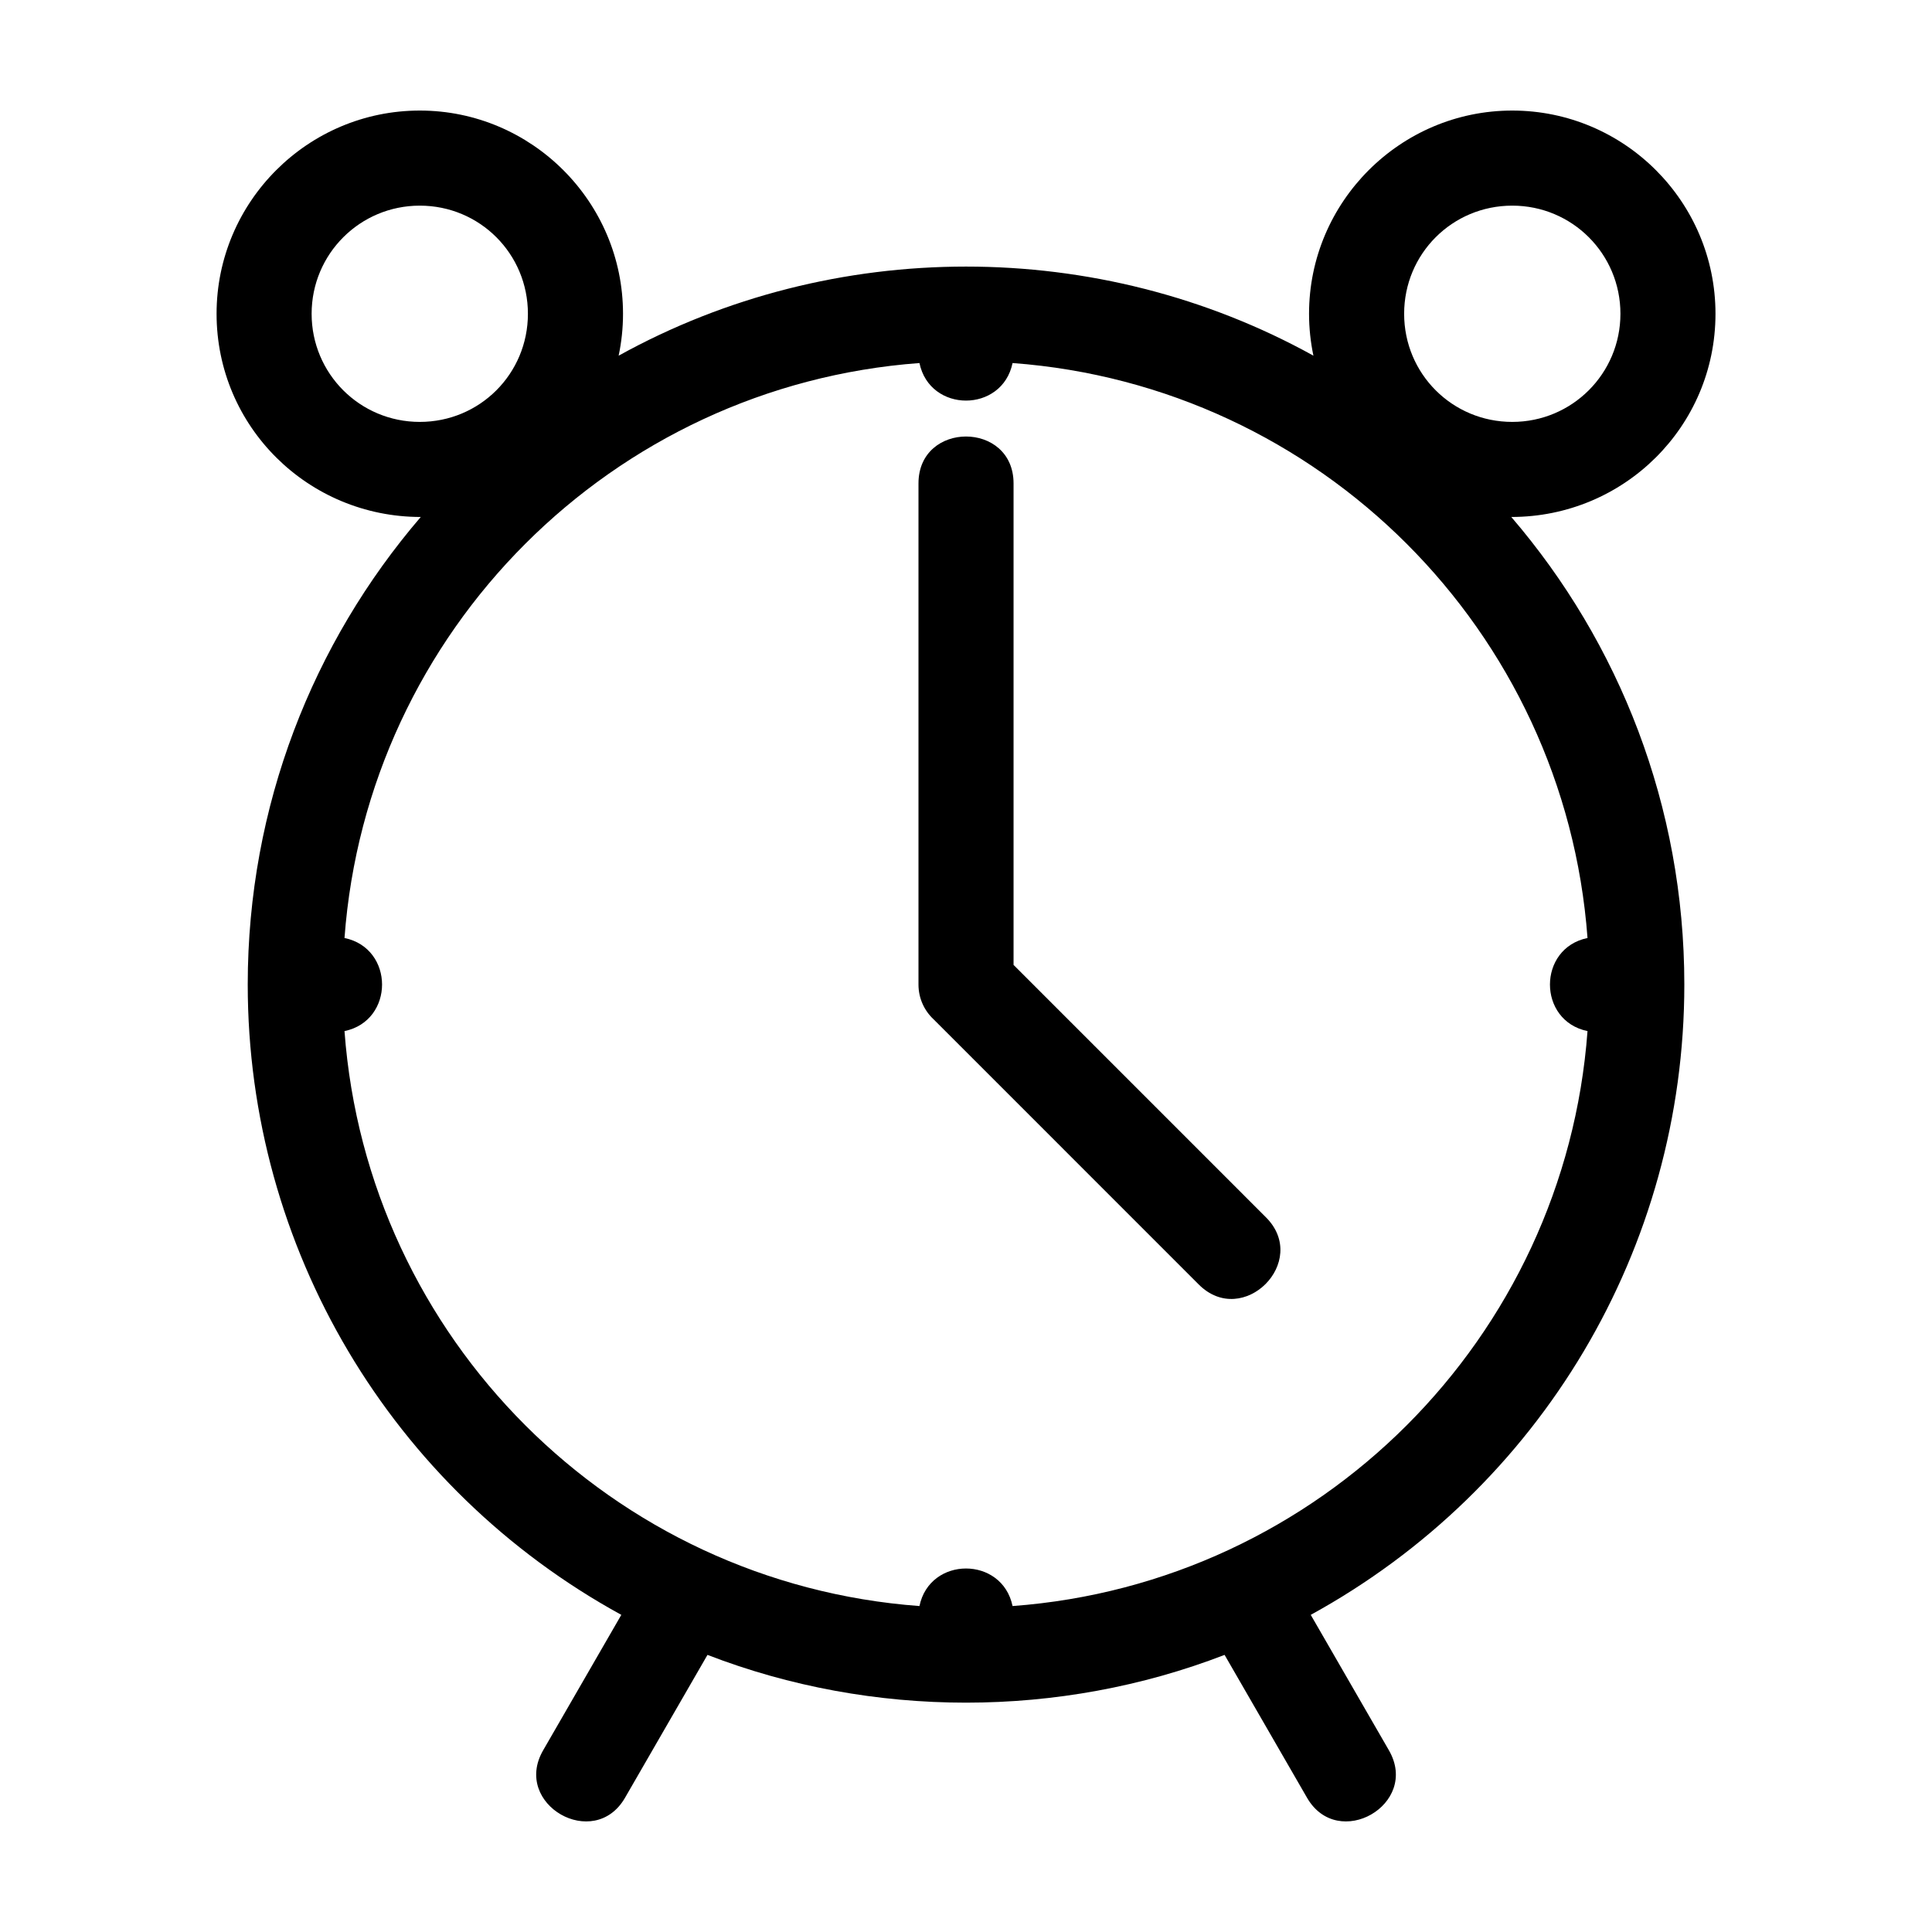 <?xml version="1.0" encoding="UTF-8"?>
<!-- Uploaded to: SVG Find, www.svgrepo.com, Generator: SVG Find Mixer Tools -->
<svg fill="#000000" width="800px" height="800px" version="1.1" viewBox="144 144 512 512" xmlns="http://www.w3.org/2000/svg">
 <path d="m492.07 238.26c-0.754-3.59-1.16-7.301-1.16-11.109 0-29.652 24.195-53.852 53.852-53.852 29.707 0 53.859 24.172 53.859 53.852 0 29.891-24.266 53.852-54.113 53.852 28.582 33.301 45.855 76.59 45.855 123.91 0 69.879-38.066 133.61-99.004 167.04l20.742 35.941c8.207 14.301-13.555 26.766-21.742 12.496l-21.832-37.828c-43.727 16.875-93.316 16.883-137.04 0l-21.832 37.828c-8.188 14.27-29.949 1.805-21.742-12.496l20.742-35.941c-60.941-33.387-99.004-97.203-99.004-167.04 0-47.32 17.273-90.609 45.855-123.91-29.844 0-54.113-23.945-54.113-53.852 0-29.676 24.176-53.852 53.859-53.852 29.656 0 53.852 24.195 53.852 53.852 0 3.809-0.398 7.523-1.16 11.109 56.875-31.484 127.26-31.484 184.13 0zm72.637 178.99c-13.27-2.742-13.27-21.93 0-24.672-6.012-81.414-70.953-146.36-152.37-152.37-2.742 13.27-21.93 13.27-24.672 0-81.414 6.012-146.36 70.953-152.37 152.37 13.27 2.742 13.27 21.93 0 24.672 6.012 81.414 70.953 146.36 152.37 152.37 2.742-13.27 21.93-13.27 24.672 0 81.414-6.012 146.36-70.953 152.37-152.37zm-177.3-145.14c0-16.574 25.195-16.574 25.195 0v127.6l66.891 66.895c11.711 11.711-6.094 29.516-17.805 17.805l-70.301-70.305c-2.453-2.297-3.981-5.562-3.981-9.188zm157.36-73.613c-15.898 0-28.656 12.758-28.656 28.656 0 15.898 12.758 28.656 28.656 28.656 15.852 0 28.664-12.801 28.664-28.656 0-15.859-12.781-28.656-28.664-28.656zm-289.52 0c-15.852 0-28.664 12.801-28.664 28.656 0 15.859 12.781 28.656 28.664 28.656 15.898 0 28.656-12.758 28.656-28.656 0-15.898-12.758-28.656-28.656-28.656z"/>
</svg>